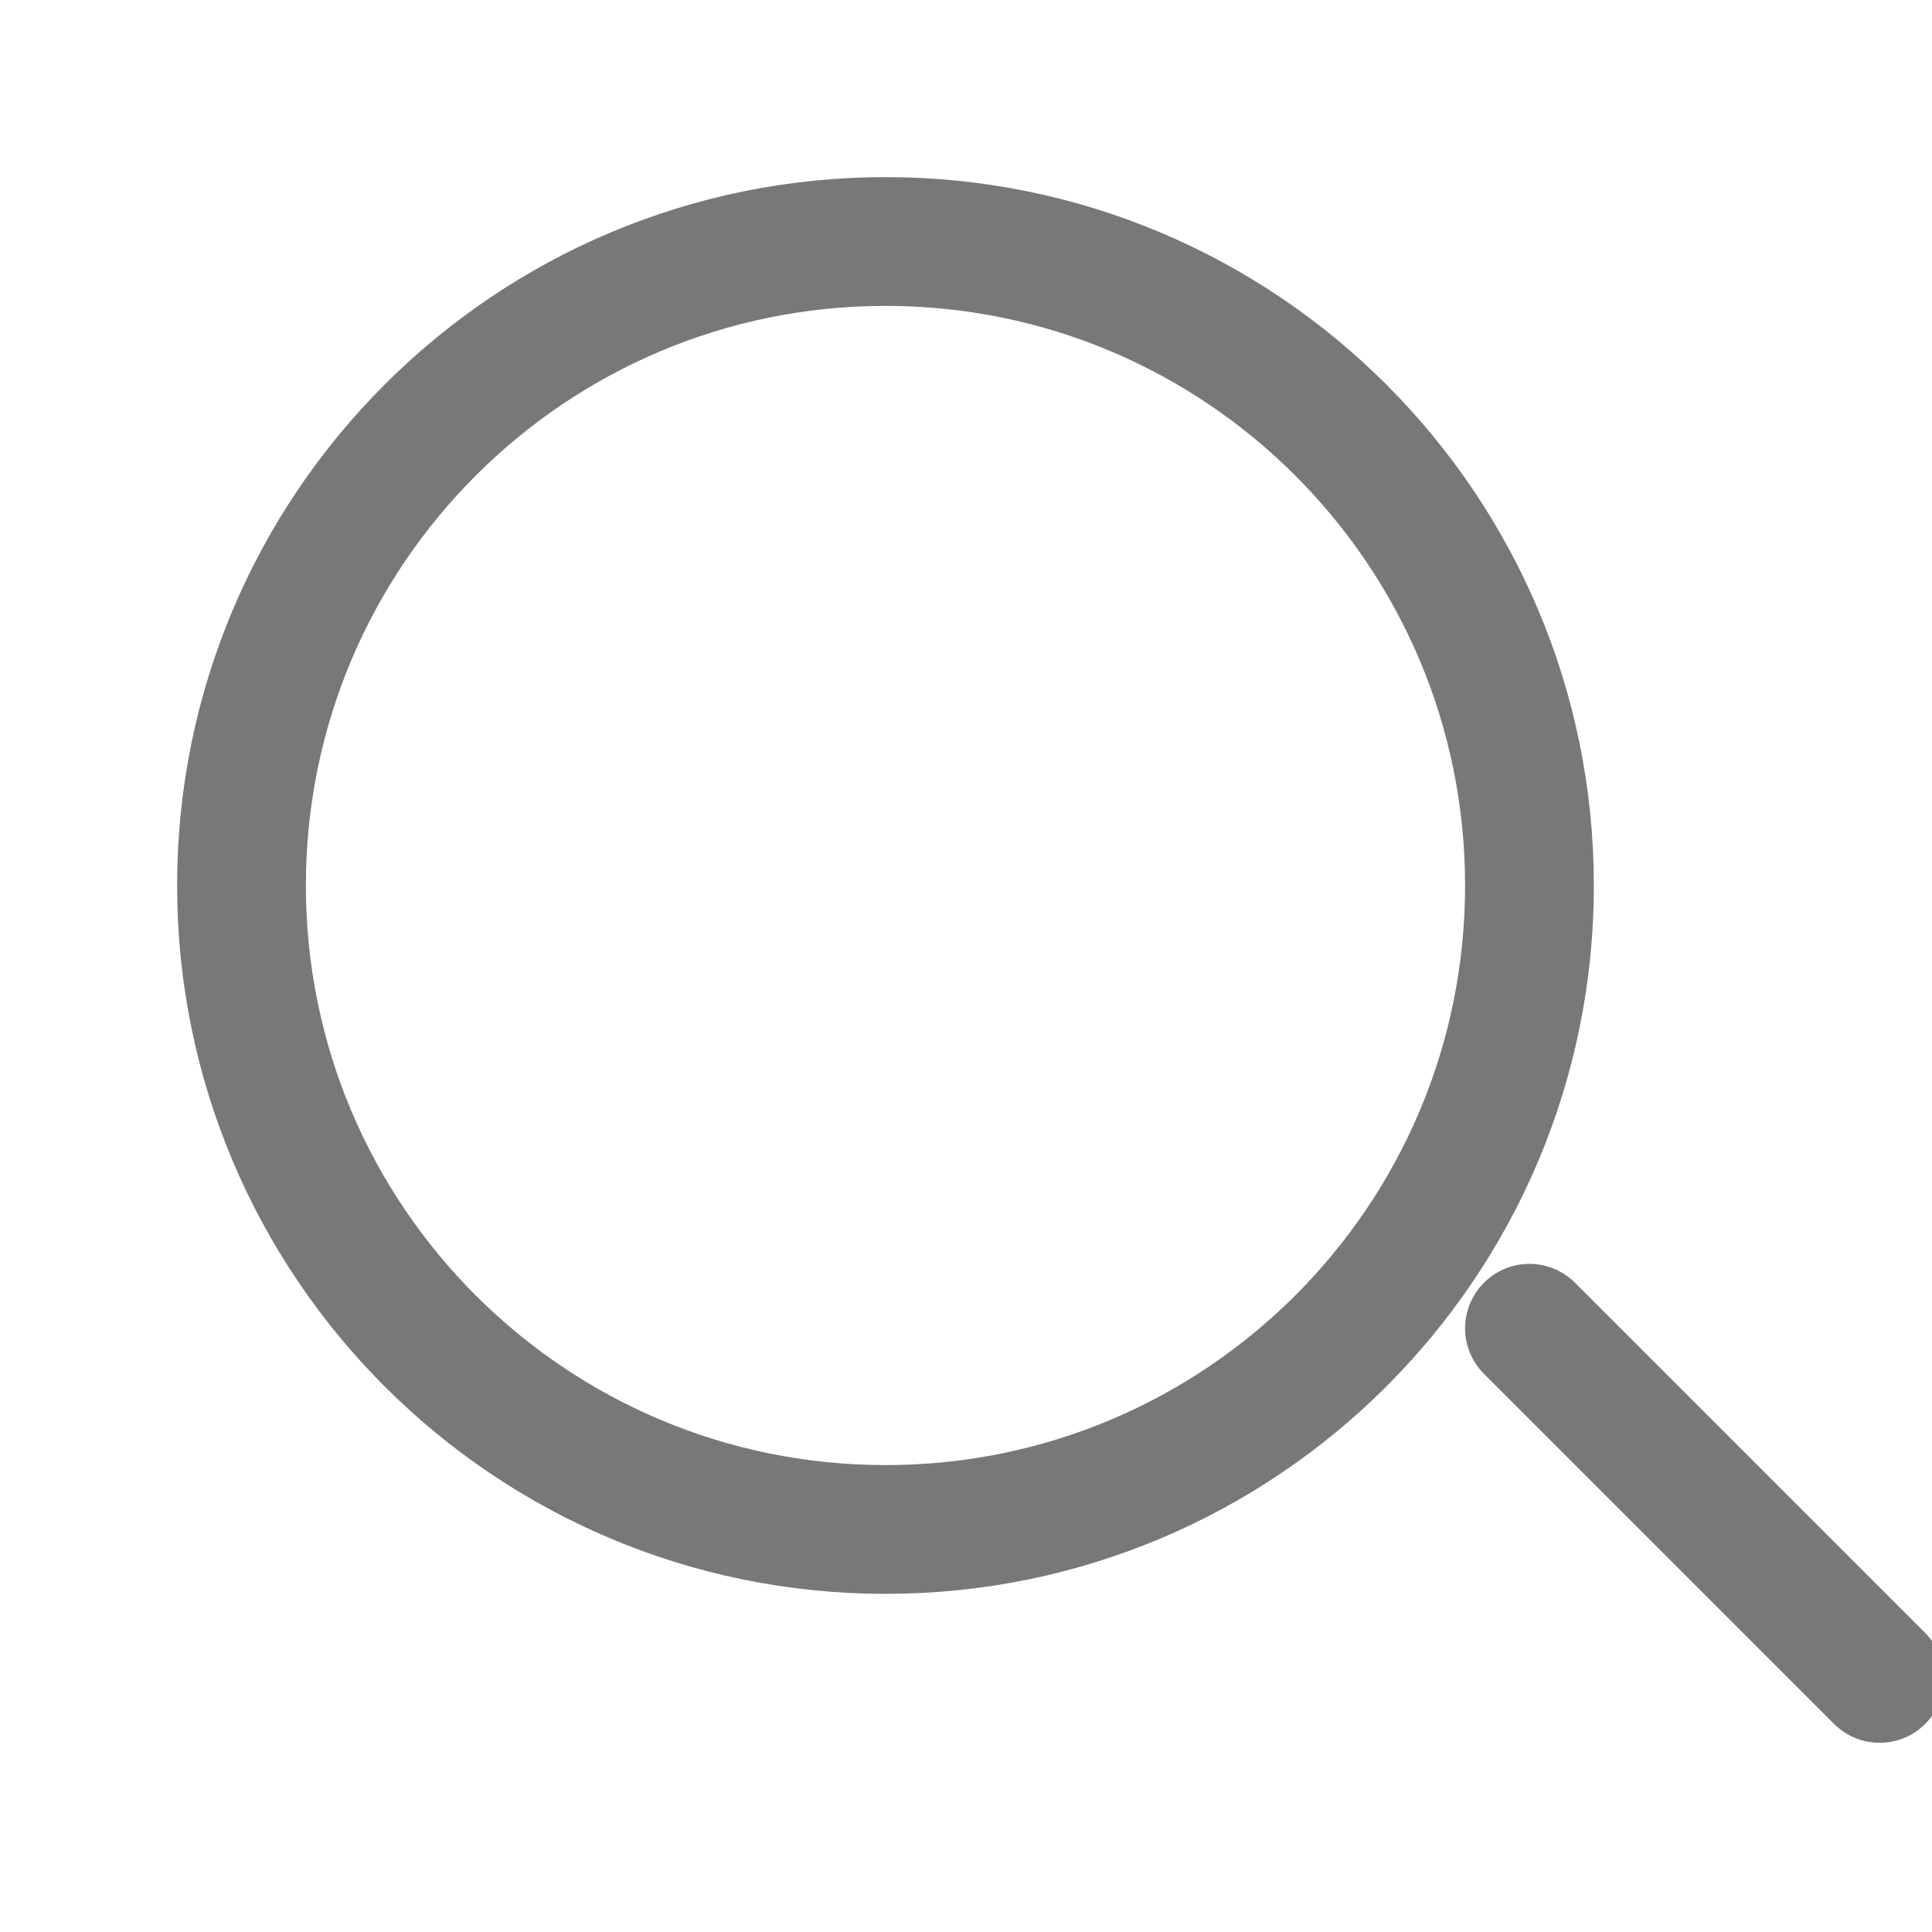 
<svg width="20" height="20" viewBox="0 0 20 20" fill="none" xmlns="http://www.w3.org/2000/svg">
    <g clip-path="url(#clip0_640_4591)">
    <path d="M9.167 15.833C12.849 15.833 15.833 12.849 15.833 9.167C15.833 5.485 12.849 2.5 9.167 2.5C5.485 2.5 2.5 5.485 2.5 9.167C2.5 12.849 5.485 15.833 9.167 15.833Z" stroke="#787878" stroke-width="1.333" stroke-linecap="round" stroke-linejoin="round"/>
    <path d="M19.458 17.375L15.833 13.75" stroke="#787878" stroke-width="1.333" stroke-linecap="round" stroke-linejoin="round"/>
    </g>
    <defs>
    <clipPath id="clip0_640_4591">
    <rect width="20" height="20" fill="white"/>
    </clipPath>
    </defs>
    </svg>
    